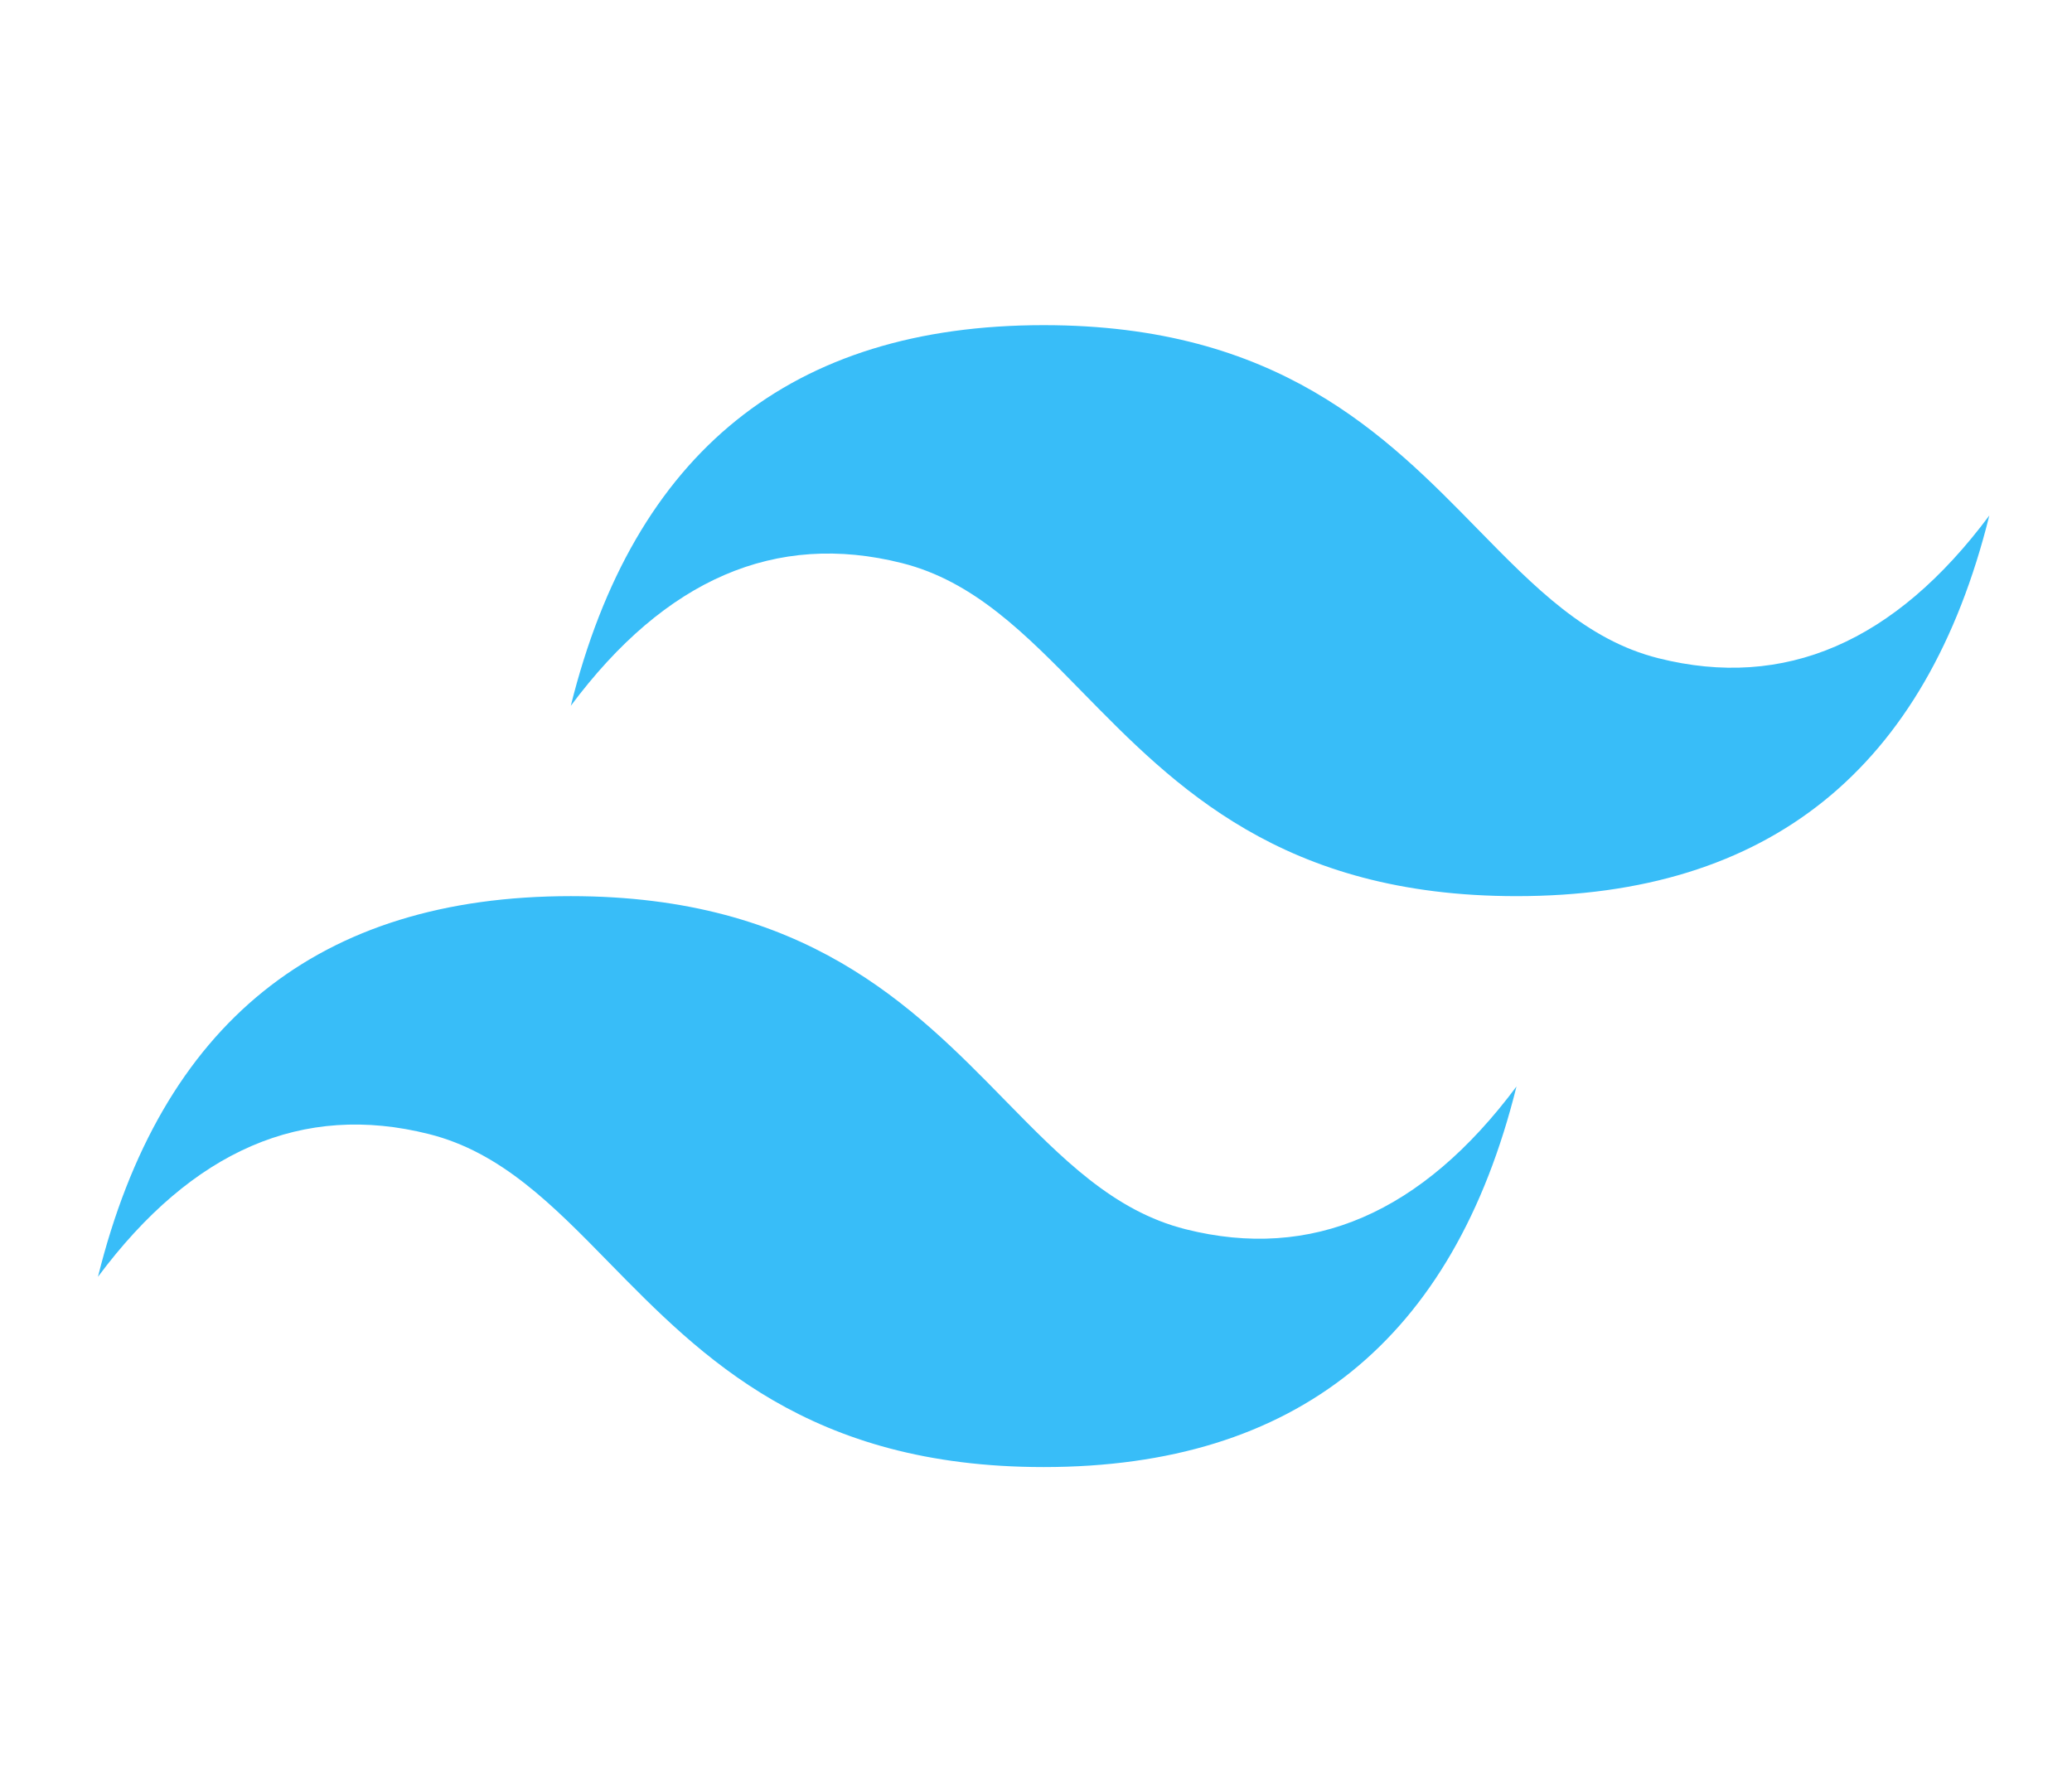 <svg width="29" height="25" viewBox="0 0 29 25" fill="none" xmlns="http://www.w3.org/2000/svg">
<path fill-rule="evenodd" clip-rule="evenodd" d="M14.607 4.551C11.078 4.551 8.872 6.327 7.989 9.879C9.313 8.103 10.857 7.437 12.622 7.881C13.629 8.134 14.349 8.87 15.145 9.683C16.443 11.009 17.945 12.543 21.225 12.543C24.755 12.543 26.961 10.767 27.843 7.215C26.52 8.991 24.976 9.657 23.211 9.213C22.204 8.96 21.484 8.225 20.687 7.411C19.39 6.085 17.888 4.551 14.607 4.551ZM7.989 12.543C4.46 12.543 2.253 14.319 1.371 17.871C2.695 16.095 4.239 15.429 6.003 15.873C7.011 16.126 7.731 16.861 8.527 17.675C9.825 19 11.326 20.534 14.607 20.534C18.137 20.534 20.343 18.759 21.225 15.207C19.901 16.983 18.357 17.649 16.593 17.205C15.586 16.951 14.866 16.216 14.069 15.403C12.772 14.077 11.269 12.543 7.989 12.543Z" fill="#38BDF8"/>
</svg>
